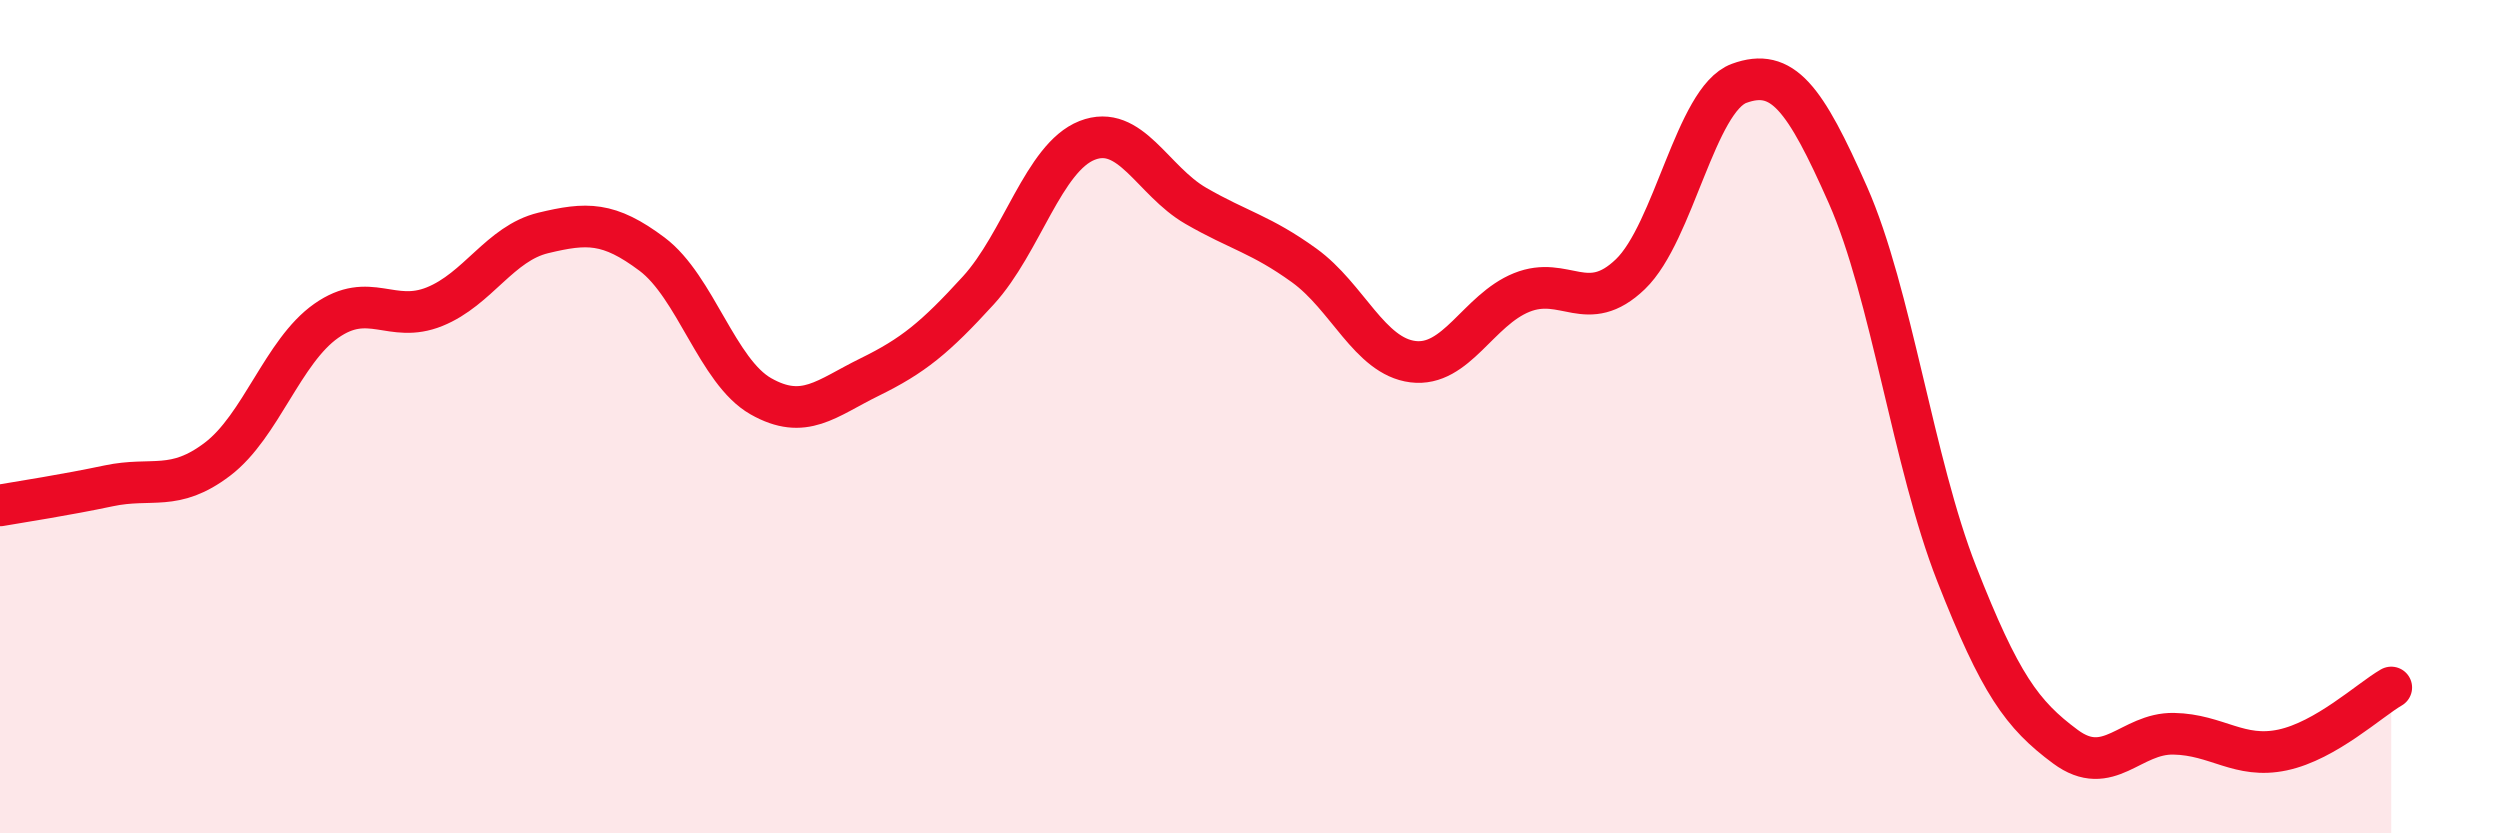 
    <svg width="60" height="20" viewBox="0 0 60 20" xmlns="http://www.w3.org/2000/svg">
      <path
        d="M 0,12.13 C 0.52,12.04 1.57,11.88 2.61,11.66 C 3.65,11.44 4.18,11.81 5.22,11.02 C 6.26,10.23 6.79,8.43 7.83,7.7 C 8.87,6.97 9.39,7.78 10.43,7.36 C 11.47,6.94 12,5.84 13.04,5.59 C 14.08,5.34 14.61,5.32 15.65,6.1 C 16.69,6.88 17.22,8.92 18.26,9.51 C 19.3,10.1 19.83,9.56 20.87,9.05 C 21.91,8.54 22.44,8.11 23.48,6.97 C 24.52,5.83 25.05,3.78 26.09,3.37 C 27.13,2.96 27.66,4.34 28.7,4.94 C 29.74,5.54 30.26,5.62 31.3,6.37 C 32.34,7.12 32.87,8.55 33.91,8.68 C 34.95,8.81 35.48,7.44 36.52,7.02 C 37.56,6.6 38.09,7.58 39.13,6.58 C 40.17,5.58 40.7,2.38 41.74,2 C 42.78,1.62 43.31,2.33 44.35,4.68 C 45.39,7.03 45.92,11.12 46.96,13.77 C 48,16.42 48.53,17.15 49.57,17.92 C 50.61,18.69 51.13,17.59 52.17,17.61 C 53.21,17.63 53.74,18.22 54.78,18 C 55.82,17.78 56.87,16.8 57.39,16.5L57.39 20L0 20Z"
        fill="#EB0A25"
        opacity="0.1"
        stroke-linecap="round"
        stroke-linejoin="round"
      />
      <path
        d="M 0,12.13 C 0.52,12.04 1.57,11.88 2.61,11.66 C 3.65,11.44 4.18,11.81 5.22,11.02 C 6.26,10.23 6.79,8.43 7.83,7.7 C 8.87,6.97 9.39,7.78 10.43,7.36 C 11.47,6.94 12,5.84 13.04,5.59 C 14.08,5.34 14.61,5.32 15.65,6.1 C 16.69,6.88 17.22,8.92 18.26,9.51 C 19.3,10.1 19.83,9.56 20.87,9.05 C 21.91,8.54 22.44,8.11 23.48,6.97 C 24.52,5.83 25.05,3.78 26.09,3.37 C 27.13,2.96 27.66,4.34 28.7,4.94 C 29.74,5.54 30.26,5.62 31.3,6.37 C 32.34,7.12 32.87,8.55 33.91,8.68 C 34.95,8.81 35.48,7.44 36.52,7.02 C 37.56,6.6 38.09,7.58 39.13,6.58 C 40.17,5.58 40.7,2.38 41.74,2 C 42.78,1.62 43.31,2.33 44.35,4.68 C 45.39,7.03 45.92,11.12 46.96,13.77 C 48,16.42 48.53,17.15 49.57,17.92 C 50.61,18.69 51.13,17.59 52.17,17.61 C 53.21,17.63 53.74,18.22 54.78,18 C 55.82,17.78 56.87,16.8 57.39,16.5"
        stroke="#EB0A25"
        stroke-width="1"
        fill="none"
        stroke-linecap="round"
        stroke-linejoin="round"
      />
    </svg>
  
